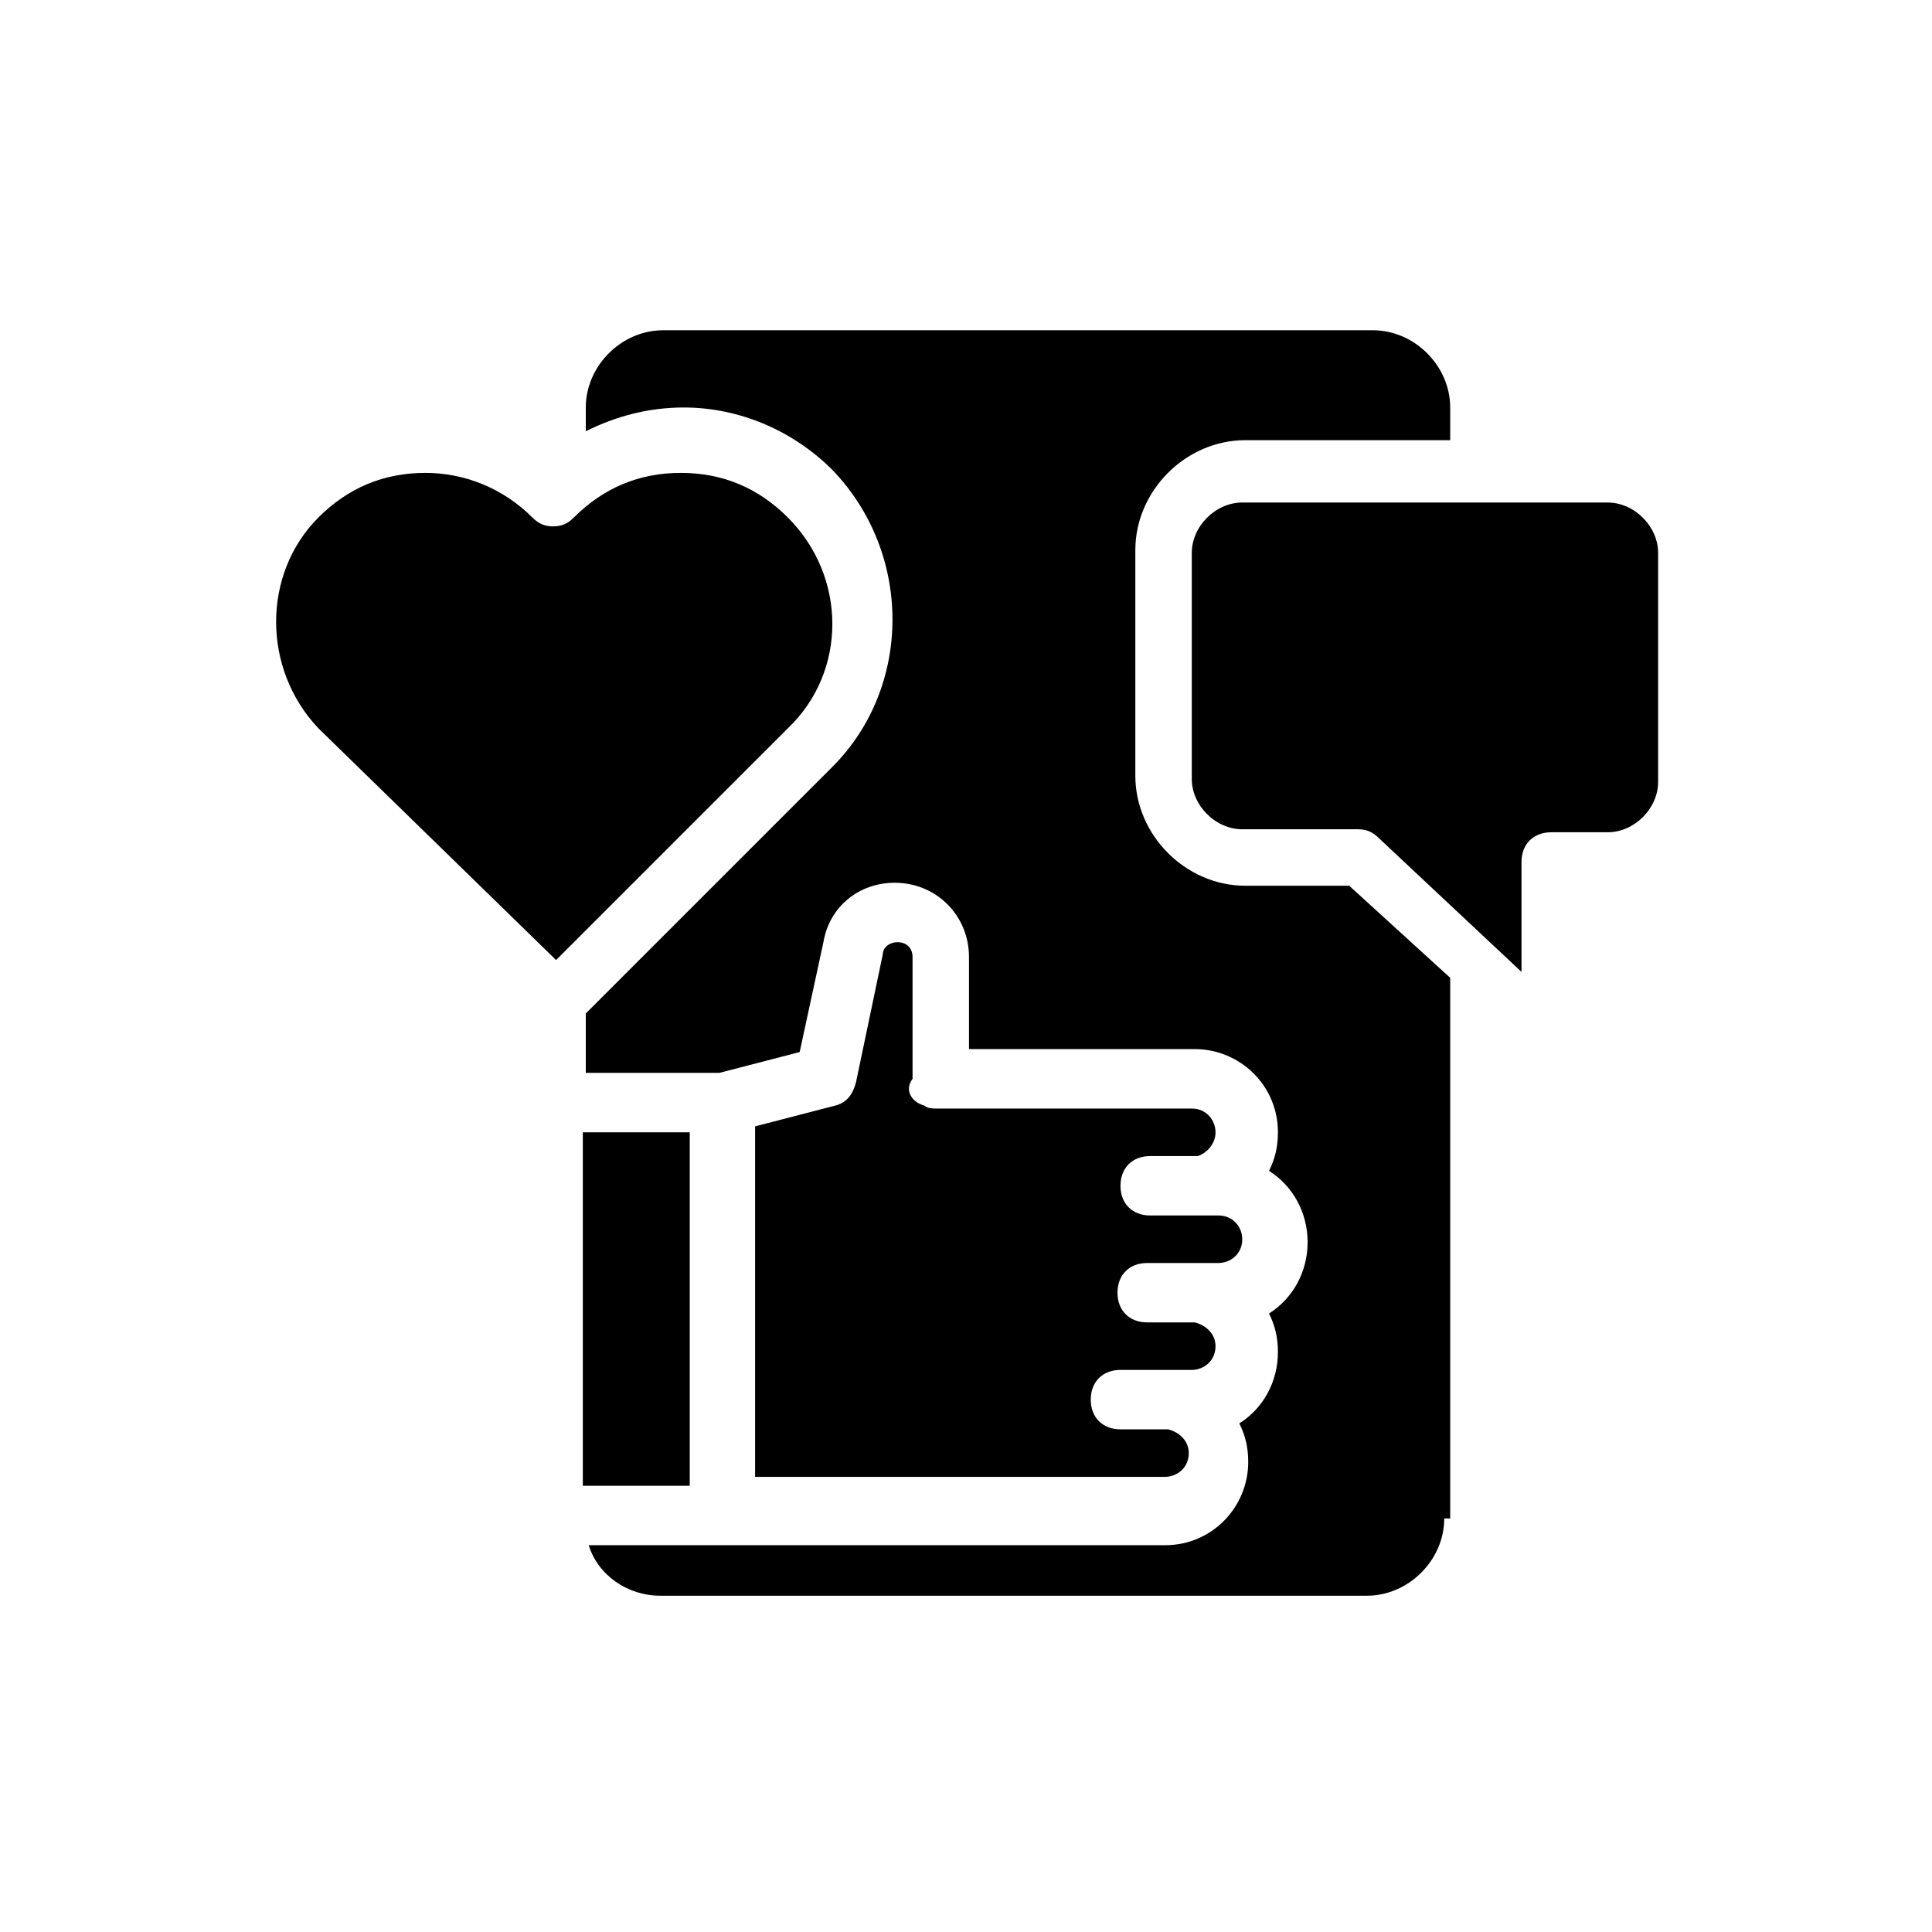 <?xml version="1.0" encoding="UTF-8"?>
<!-- Uploaded to: ICON Repo, www.svgrepo.com, Generator: ICON Repo Mixer Tools -->
<svg fill="#000000" width="800px" height="800px" version="1.1" viewBox="144 144 512 512" xmlns="http://www.w3.org/2000/svg">
 <path d="m228.39 281.13c7.871-7.871 17.32-11.809 28.34-11.809 10.234 0 20.469 3.938 28.34 11.809 1.574 1.574 3.148 2.363 5.512 2.363s3.938-0.789 5.512-2.363c7.871-7.871 17.32-11.809 28.34-11.809 11.02 0 20.469 3.938 28.34 11.809 15.742 15.742 15.742 40.934 0 55.891l-61.402 61.402-62.98-61.402c-14.957-15.746-14.957-40.938 0-55.891zm160.59 155.86c0.789 0.789 2.363 0.789 3.148 0.789h67.699c3.938 0 6.297 3.148 6.297 6.297 0 3.148-2.363 5.512-4.723 6.297h-12.594c-4.723 0-7.871 3.148-7.871 7.871s3.148 7.871 7.871 7.871h18.105c3.938 0 6.297 3.148 6.297 6.297 0 3.938-3.148 6.297-6.297 6.297h-18.895c-4.723 0-7.871 3.148-7.871 7.871 0 4.723 3.148 7.871 7.871 7.871h12.594c3.148 0.789 5.512 3.148 5.512 6.297 0 3.938-3.148 6.297-6.297 6.297h-18.895c-4.723 0-7.871 3.148-7.871 7.871s3.148 7.871 7.871 7.871h12.594c3.148 0.789 5.512 3.148 5.512 6.297 0 3.938-3.148 6.297-6.297 6.297h-108.63v-92.879l21.254-5.512c3.148-0.789 4.723-3.148 5.512-6.297l7.086-33.852c0-1.574 1.574-3.148 3.938-3.148s3.938 1.574 3.938 3.938v32.273c-2.363 3.152-0.004 6.301 3.144 7.086zm-62.188 100.76h-28.34v-93.676h28.34zm199.95 8.66c0 11.02-9.445 20.469-20.469 20.469h-187.35c-8.66 0-16.531-5.512-18.895-13.383h152.72c12.594 0 22.043-10.234 22.043-22.043 0-3.938-0.789-7.086-2.363-10.234 6.297-3.938 10.234-11.02 10.234-18.895 0-3.938-0.789-7.086-2.363-10.234 6.297-3.938 10.234-11.02 10.234-18.895 0-7.871-3.938-14.957-10.234-18.895 1.574-3.148 2.363-6.297 2.363-10.234 0-12.594-10.234-22.043-22.043-22.043h-59.828v-24.402c0-11.02-8.66-19.68-19.68-19.68-9.445 0-17.32 6.297-18.895 15.742l-6.297 29.125-21.254 5.512h-35.426v-15.742l65.336-65.336c21.254-21.254 21.254-56.68 0-78.719-10.234-10.234-24.402-16.531-39.359-16.531-9.445 0-18.105 2.363-25.977 6.297v-6.297c0-11.02 9.445-20.469 20.469-20.469h188.14c11.02 0 20.469 9.445 20.469 20.469v8.66h-54.316c-15.742 0-29.125 13.383-29.125 29.125v59.828c0 15.742 13.383 29.125 29.125 29.125h27.551l26.766 24.402v143.28zm56.68-195.23c0 7.086-6.297 13.383-13.383 13.383h-14.957c-4.723 0-7.871 3.148-7.871 7.871v29.125l-37.785-35.426c-1.574-1.574-3.148-2.363-5.512-2.363h-30.699c-7.086 0-13.383-6.297-13.383-13.383v-59.828c0-7.086 6.297-13.383 13.383-13.383h96.824c7.086 0 13.383 6.297 13.383 13.383z"/>
</svg>